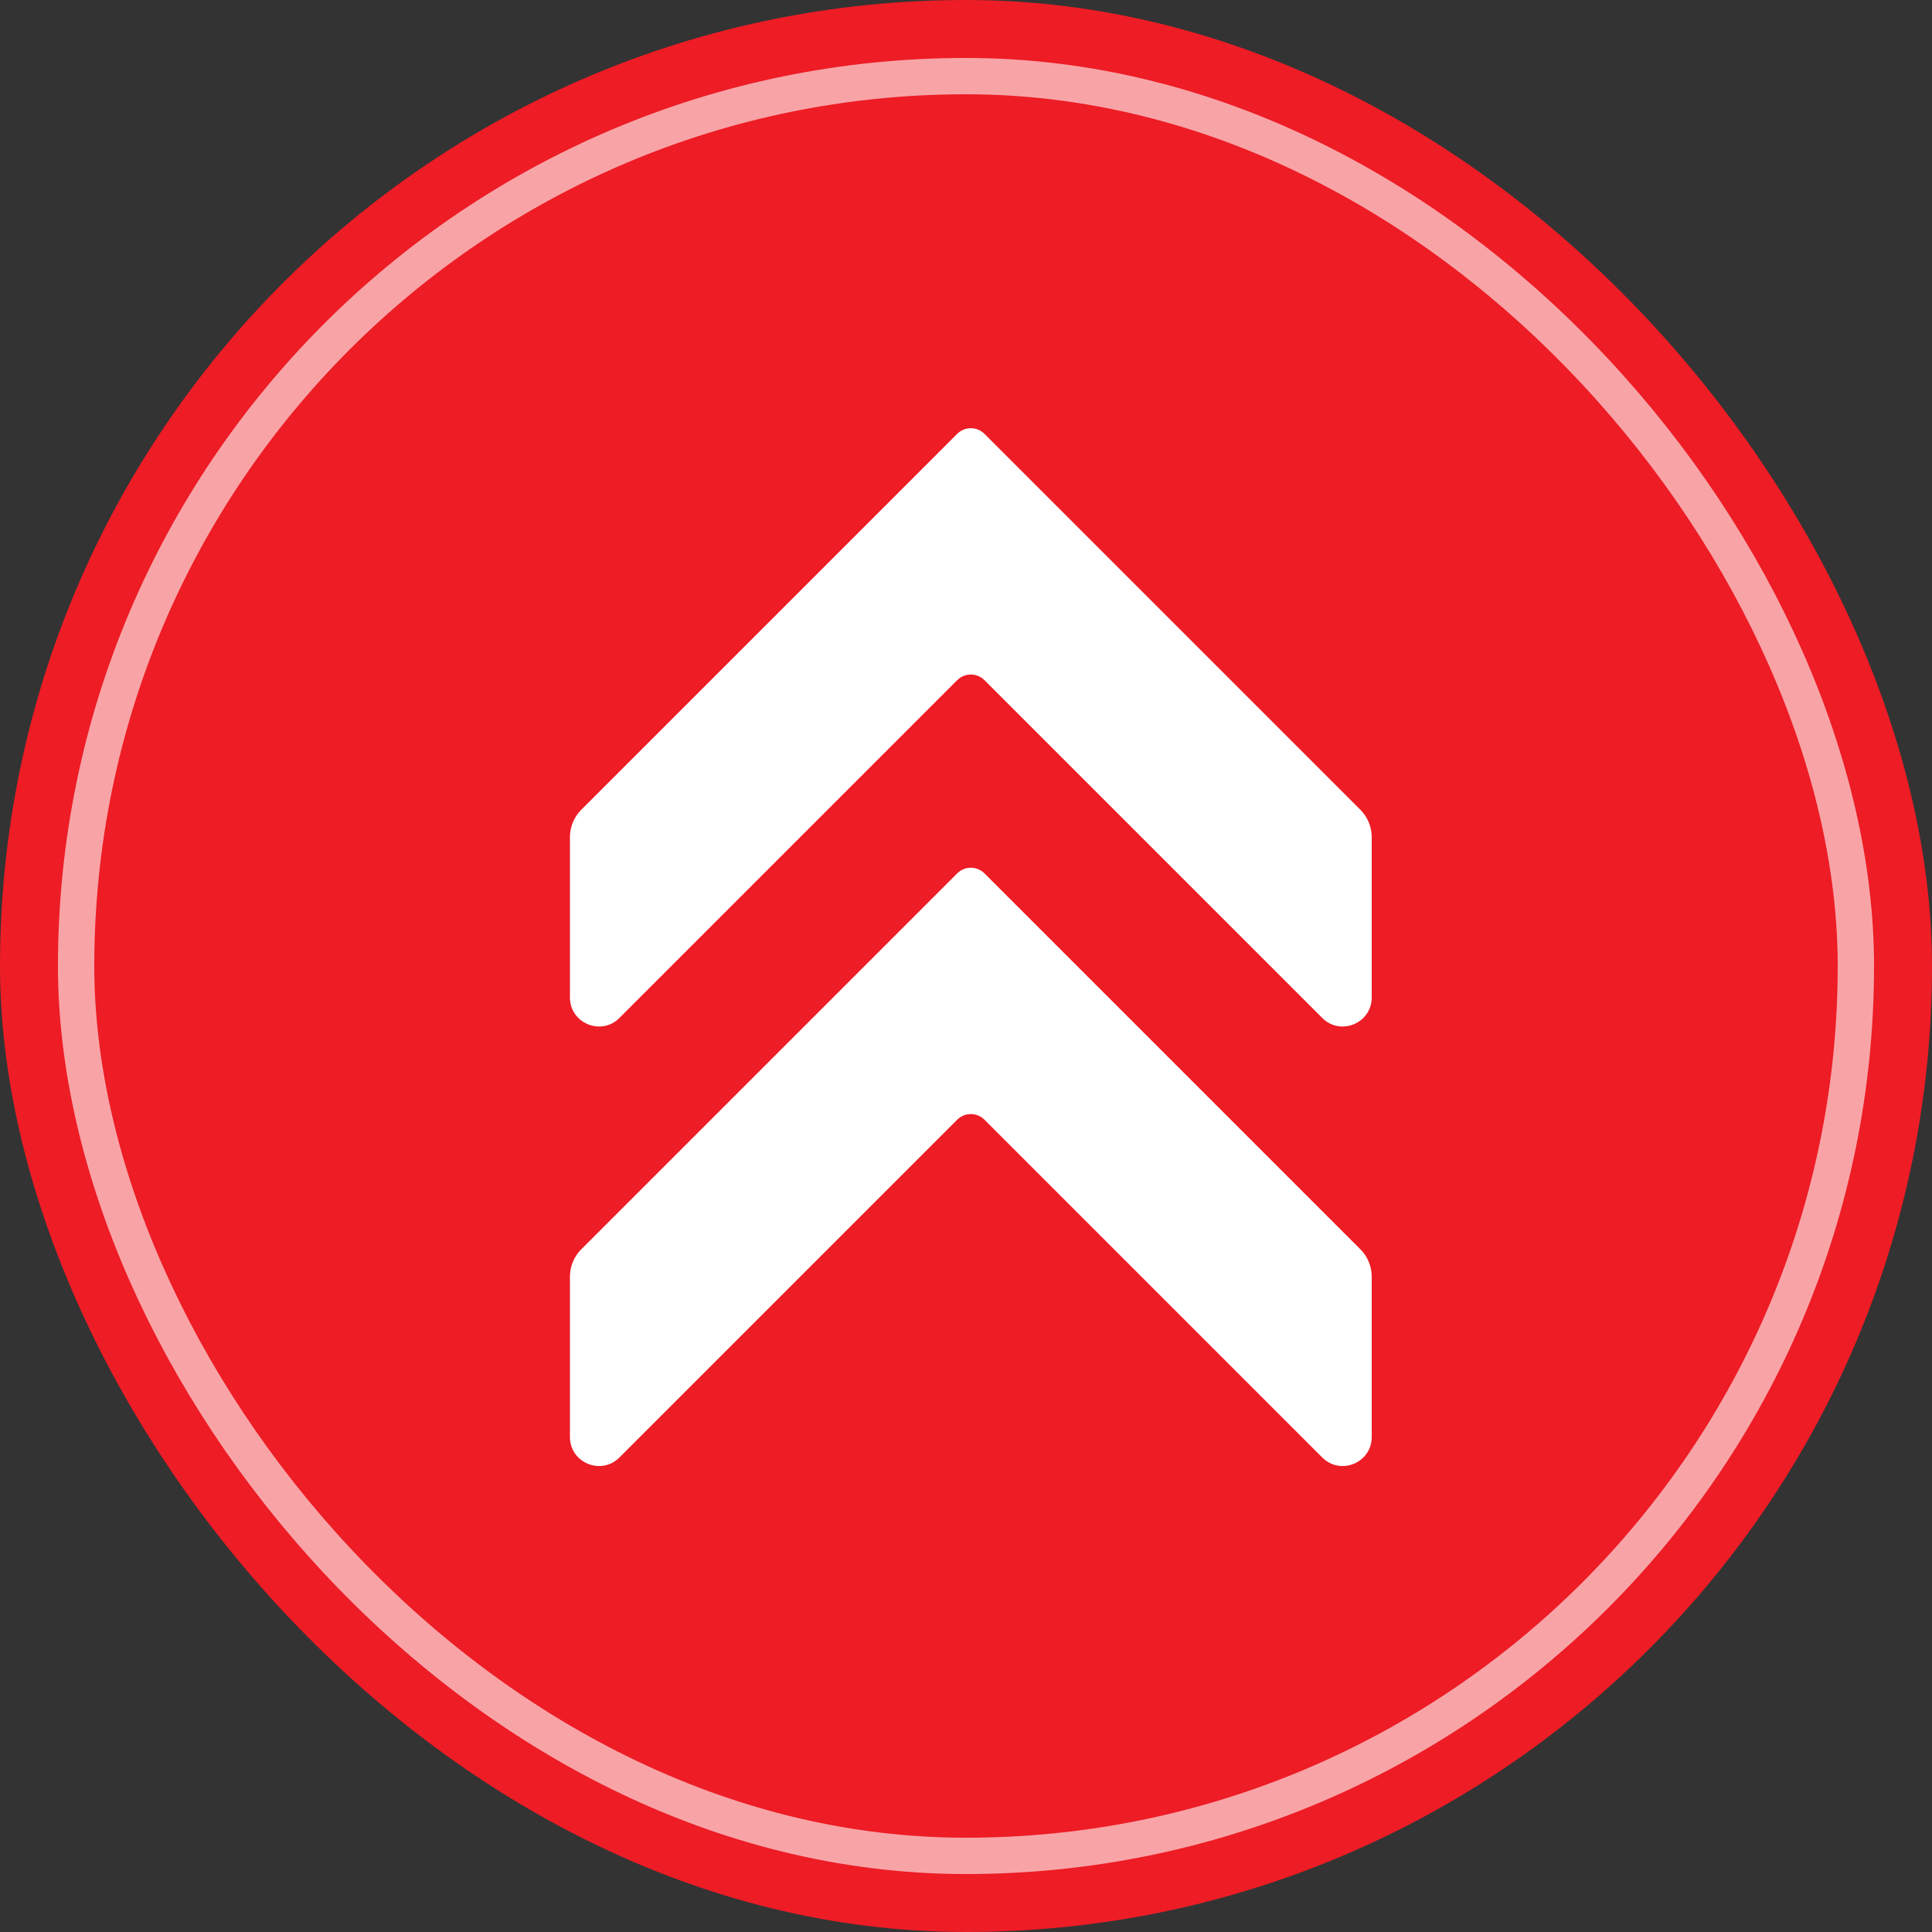 <svg width="200" height="200" viewBox="0 0 200 200" fill="none" xmlns="http://www.w3.org/2000/svg">
<rect x="0" y="0" width="200" height="200" fill="#333333" stroke="none"/>
<rect width="200" height="200" rx="100" fill="#ED1C25"/>
<rect x="7.88" y="7.88" width="184.24" height="184.24" rx="92.12" fill="#ED1C25"/>
<rect x="7.88" y="7.88" width="184.24" height="184.24" rx="92.12" stroke="#F8A4A7" stroke-width="3.76"/>
<path d="M59 103.257V86.657C59 85.596 59.421 84.579 60.172 83.828L99.086 44.914C99.867 44.133 101.133 44.133 101.914 44.914L140.828 83.828C141.579 84.579 142 85.596 142 86.657V103.257C142 105.93 138.769 107.269 136.879 105.379L101.914 70.414C101.133 69.633 99.867 69.633 99.086 70.414L64.121 105.379C62.231 107.269 59 105.93 59 103.257Z" fill="white"/>
<path d="M59 148.757V132.157C59 131.096 59.421 130.079 60.172 129.328L99.086 90.414C99.867 89.633 101.133 89.633 101.914 90.414L140.828 129.328C141.579 130.079 142 131.096 142 132.157V148.757C142 151.43 138.769 152.769 136.879 150.879L101.914 115.914C101.133 115.133 99.867 115.133 99.086 115.914L64.121 150.879C62.231 152.769 59 151.43 59 148.757Z" fill="white"/>
</svg>
